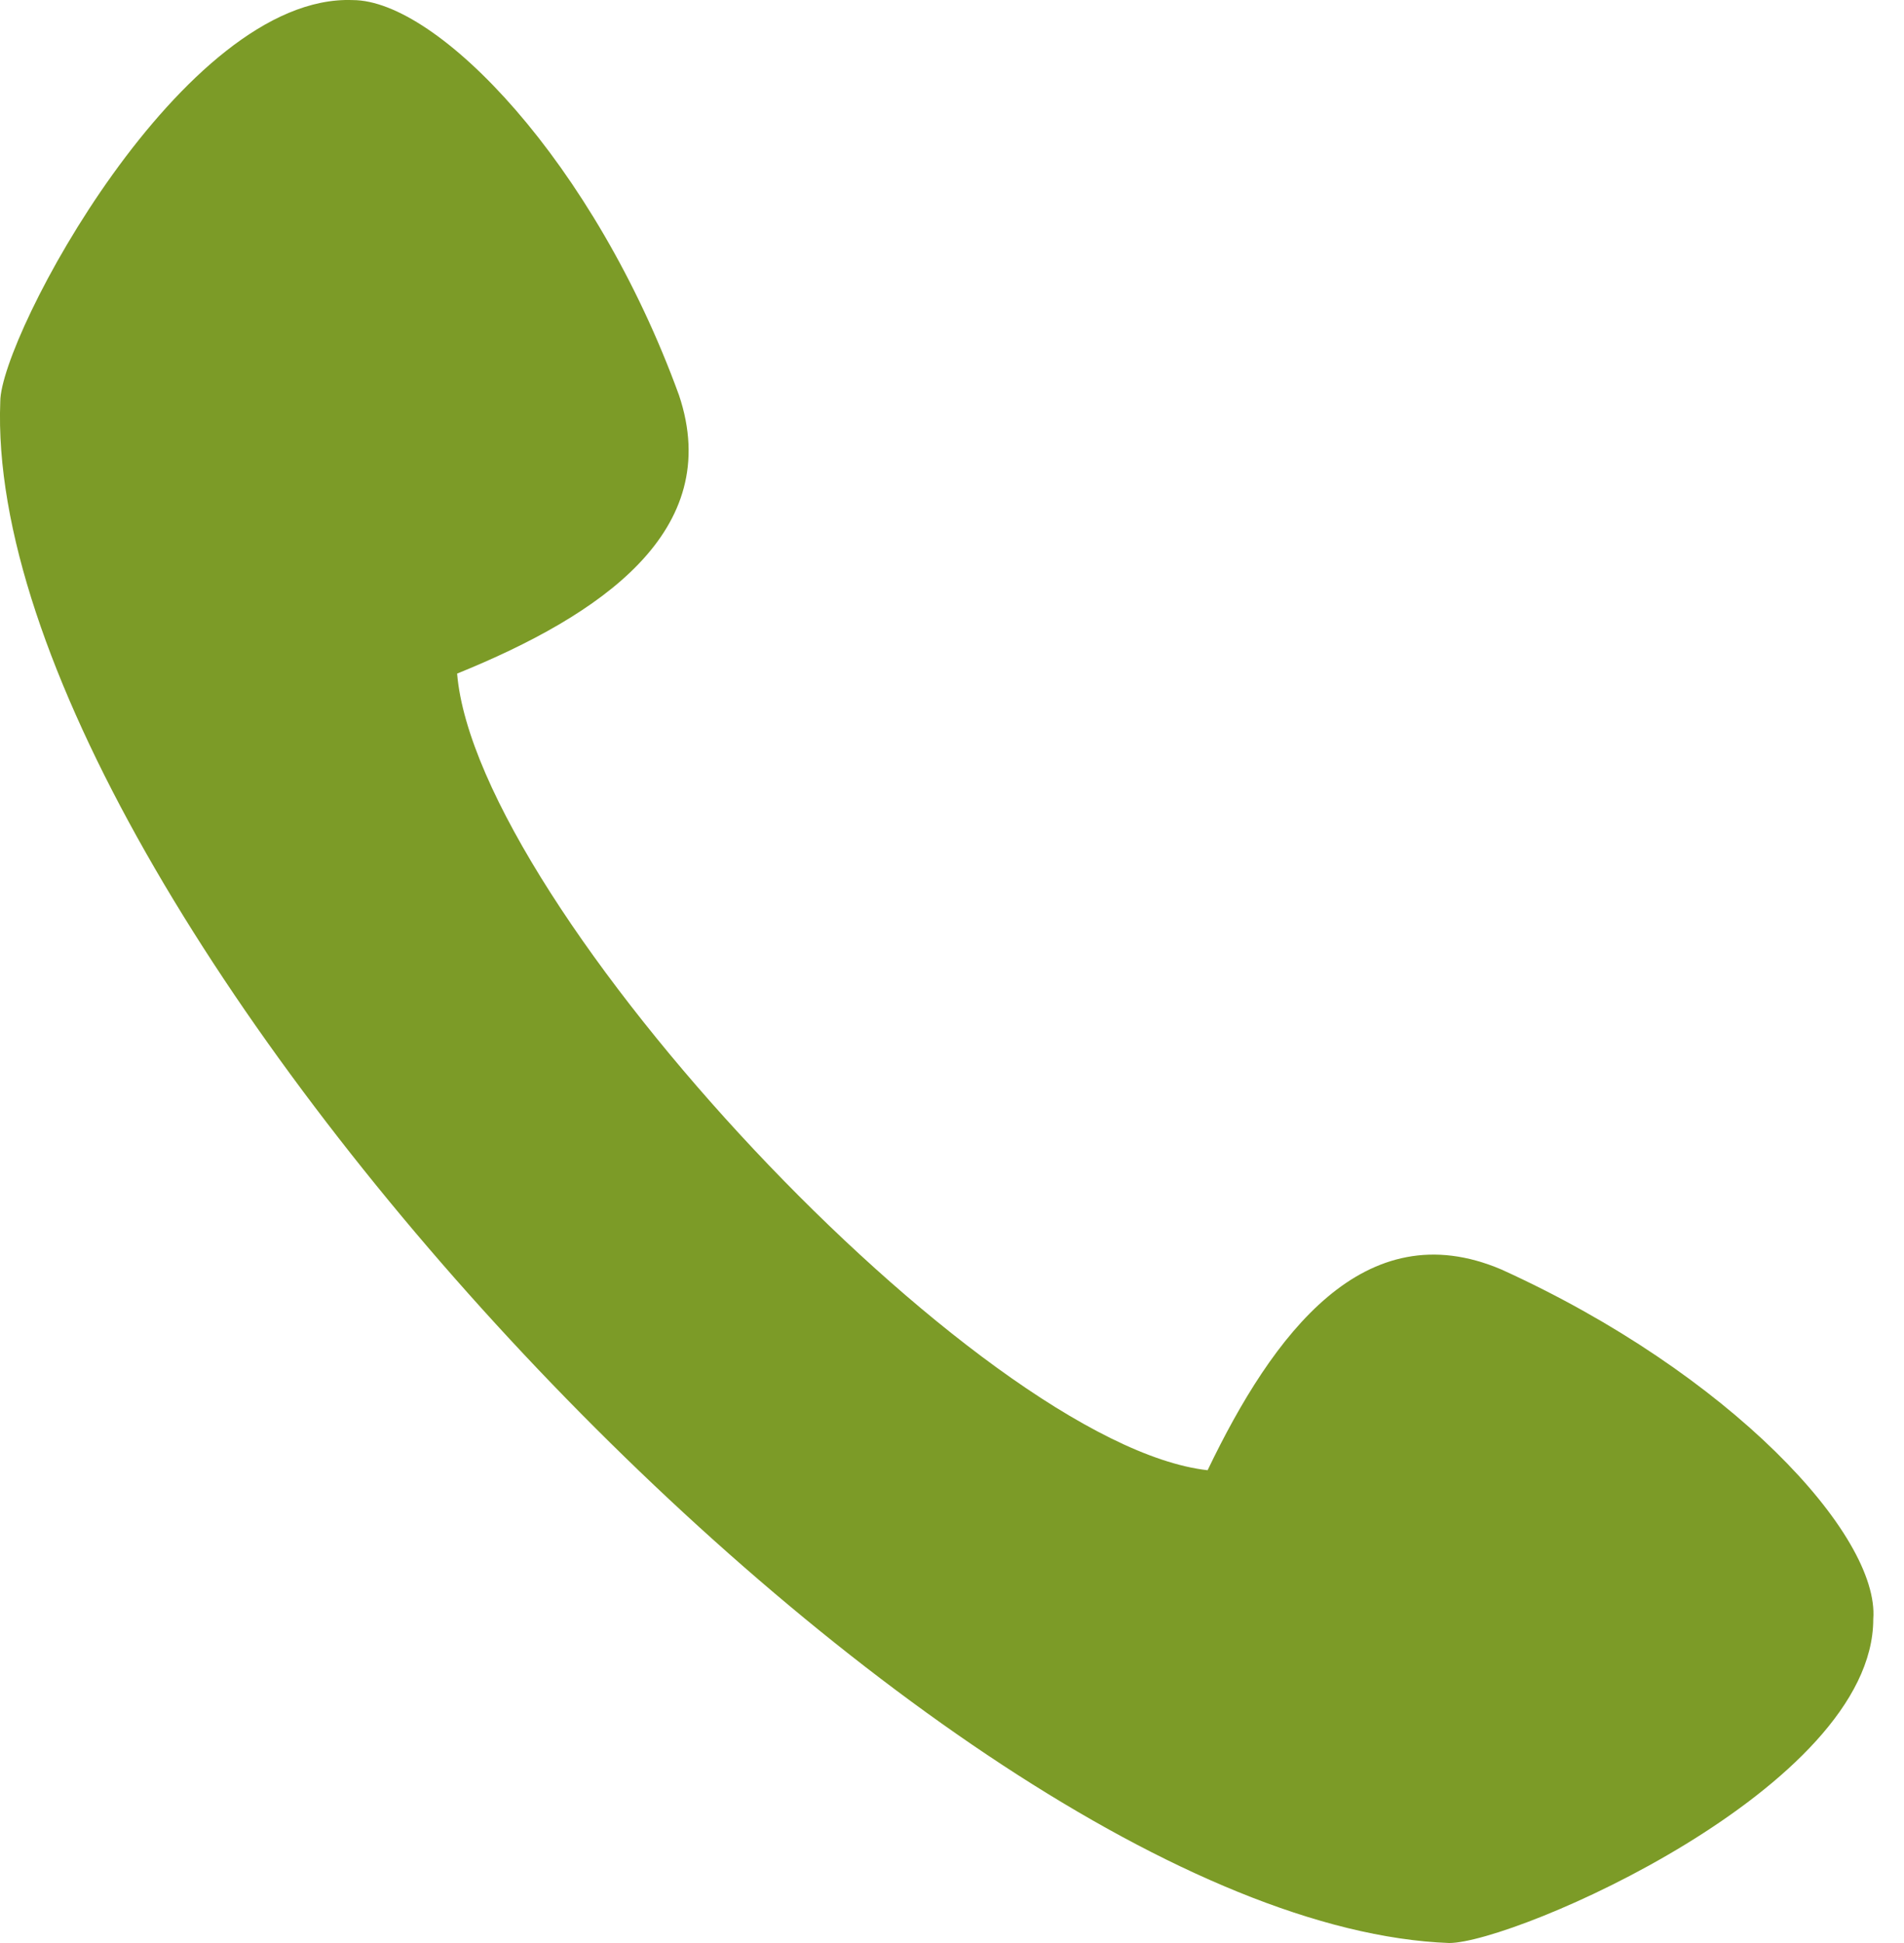 <svg width="49" height="50" xmlns="http://www.w3.org/2000/svg"><path d="M37.292 50c1.68 0 10.917-4 10.917-8.333.168-2.167-3.695-6.333-9.573-9-3.527-1.5-5.878 1.667-7.558 5.167-5.878-.667-18.81-14.5-19.314-20.5 3.695-1.5 6.886-3.666 5.71-7.165C15.291 4.169 11.26.002 9.077.002 4.71-.164.007 8.67.007 10.335-.495 23.335 24.025 49.5 37.293 50z" fill="#7C9B27" fill-rule="evenodd"/></svg>